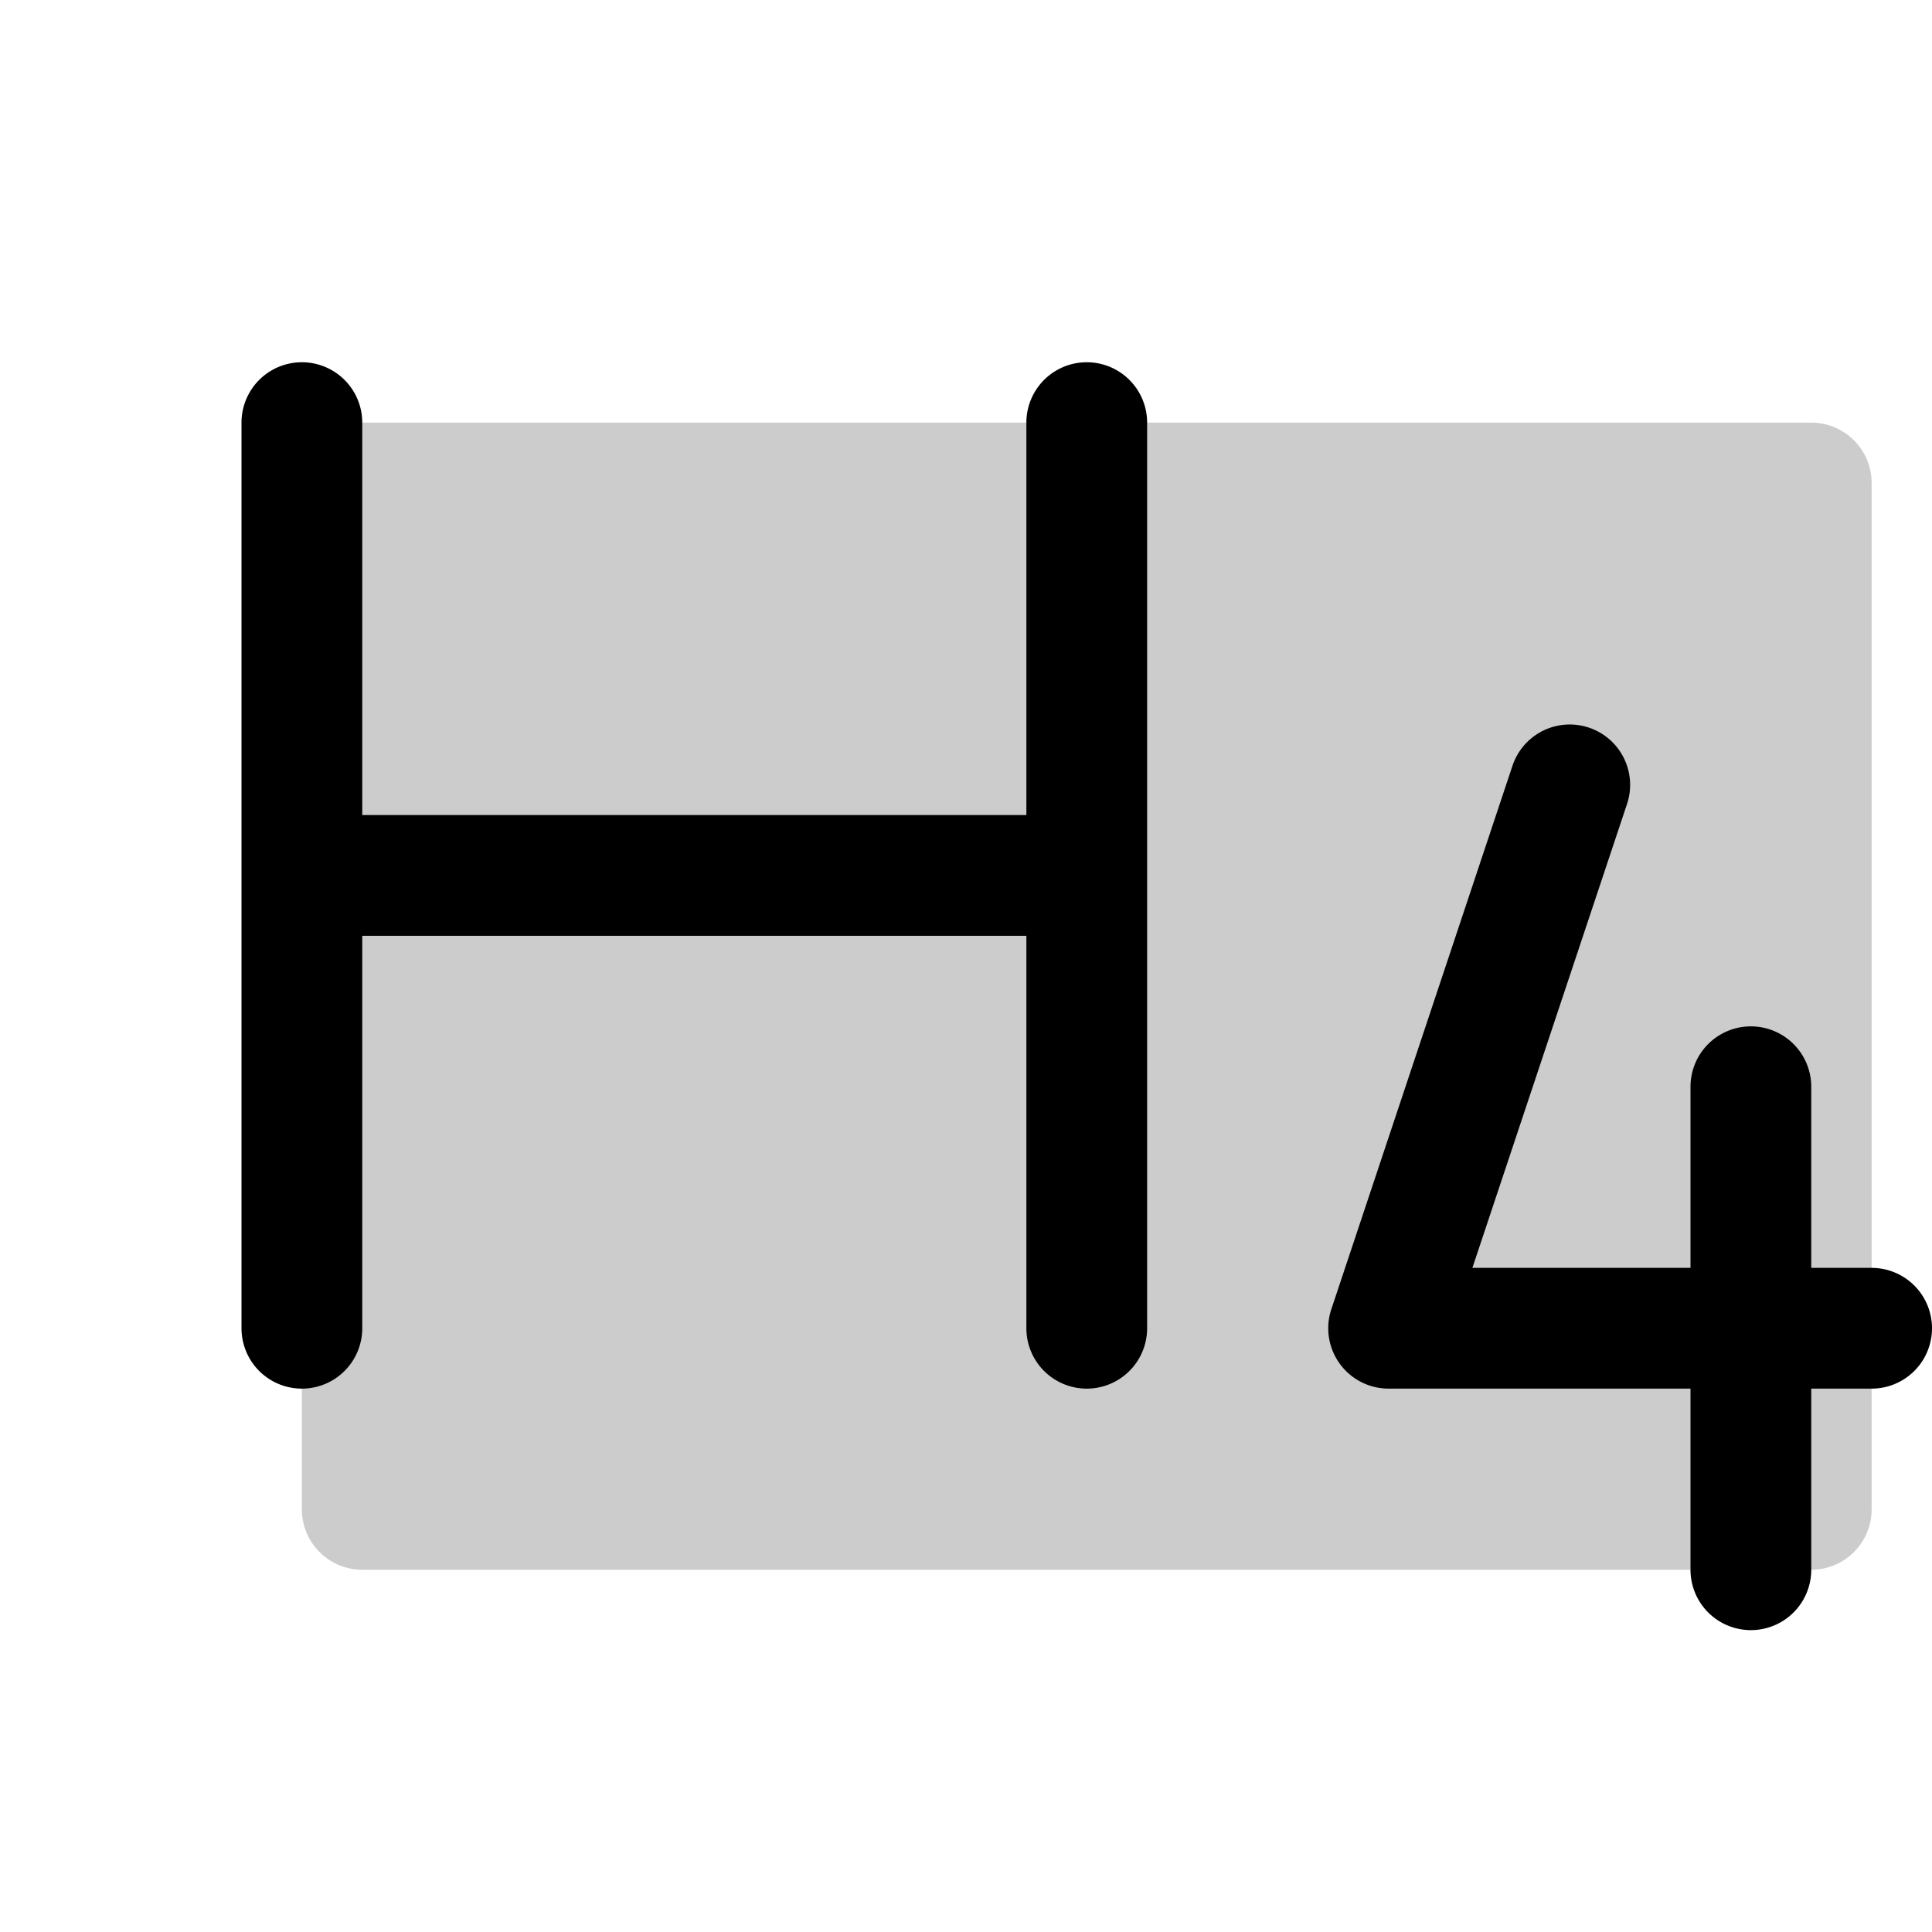 <svg xmlns="http://www.w3.org/2000/svg" viewBox="0 0 256 256" fill="currentColor"><path d="M248,64V200a8,8,0,0,1-8,8H48a8,8,0,0,1-8-8V56H240A8,8,0,0,1,248,64Z" opacity="0.2"/><path d="M152,56V176a8,8,0,0,1-16,0V124H48v52a8,8,0,0,1-16,0V56a8,8,0,0,1,16,0v52h88V56a8,8,0,0,1,16,0Zm96,112h-8V144a8,8,0,0,0-16,0v24H195.1l20.49-61.47a8,8,0,0,0-15.18-5.06l-24,72A8,8,0,0,0,184,184h40v24a8,8,0,0,0,16,0V184h8a8,8,0,0,0,0-16Z"/></svg>